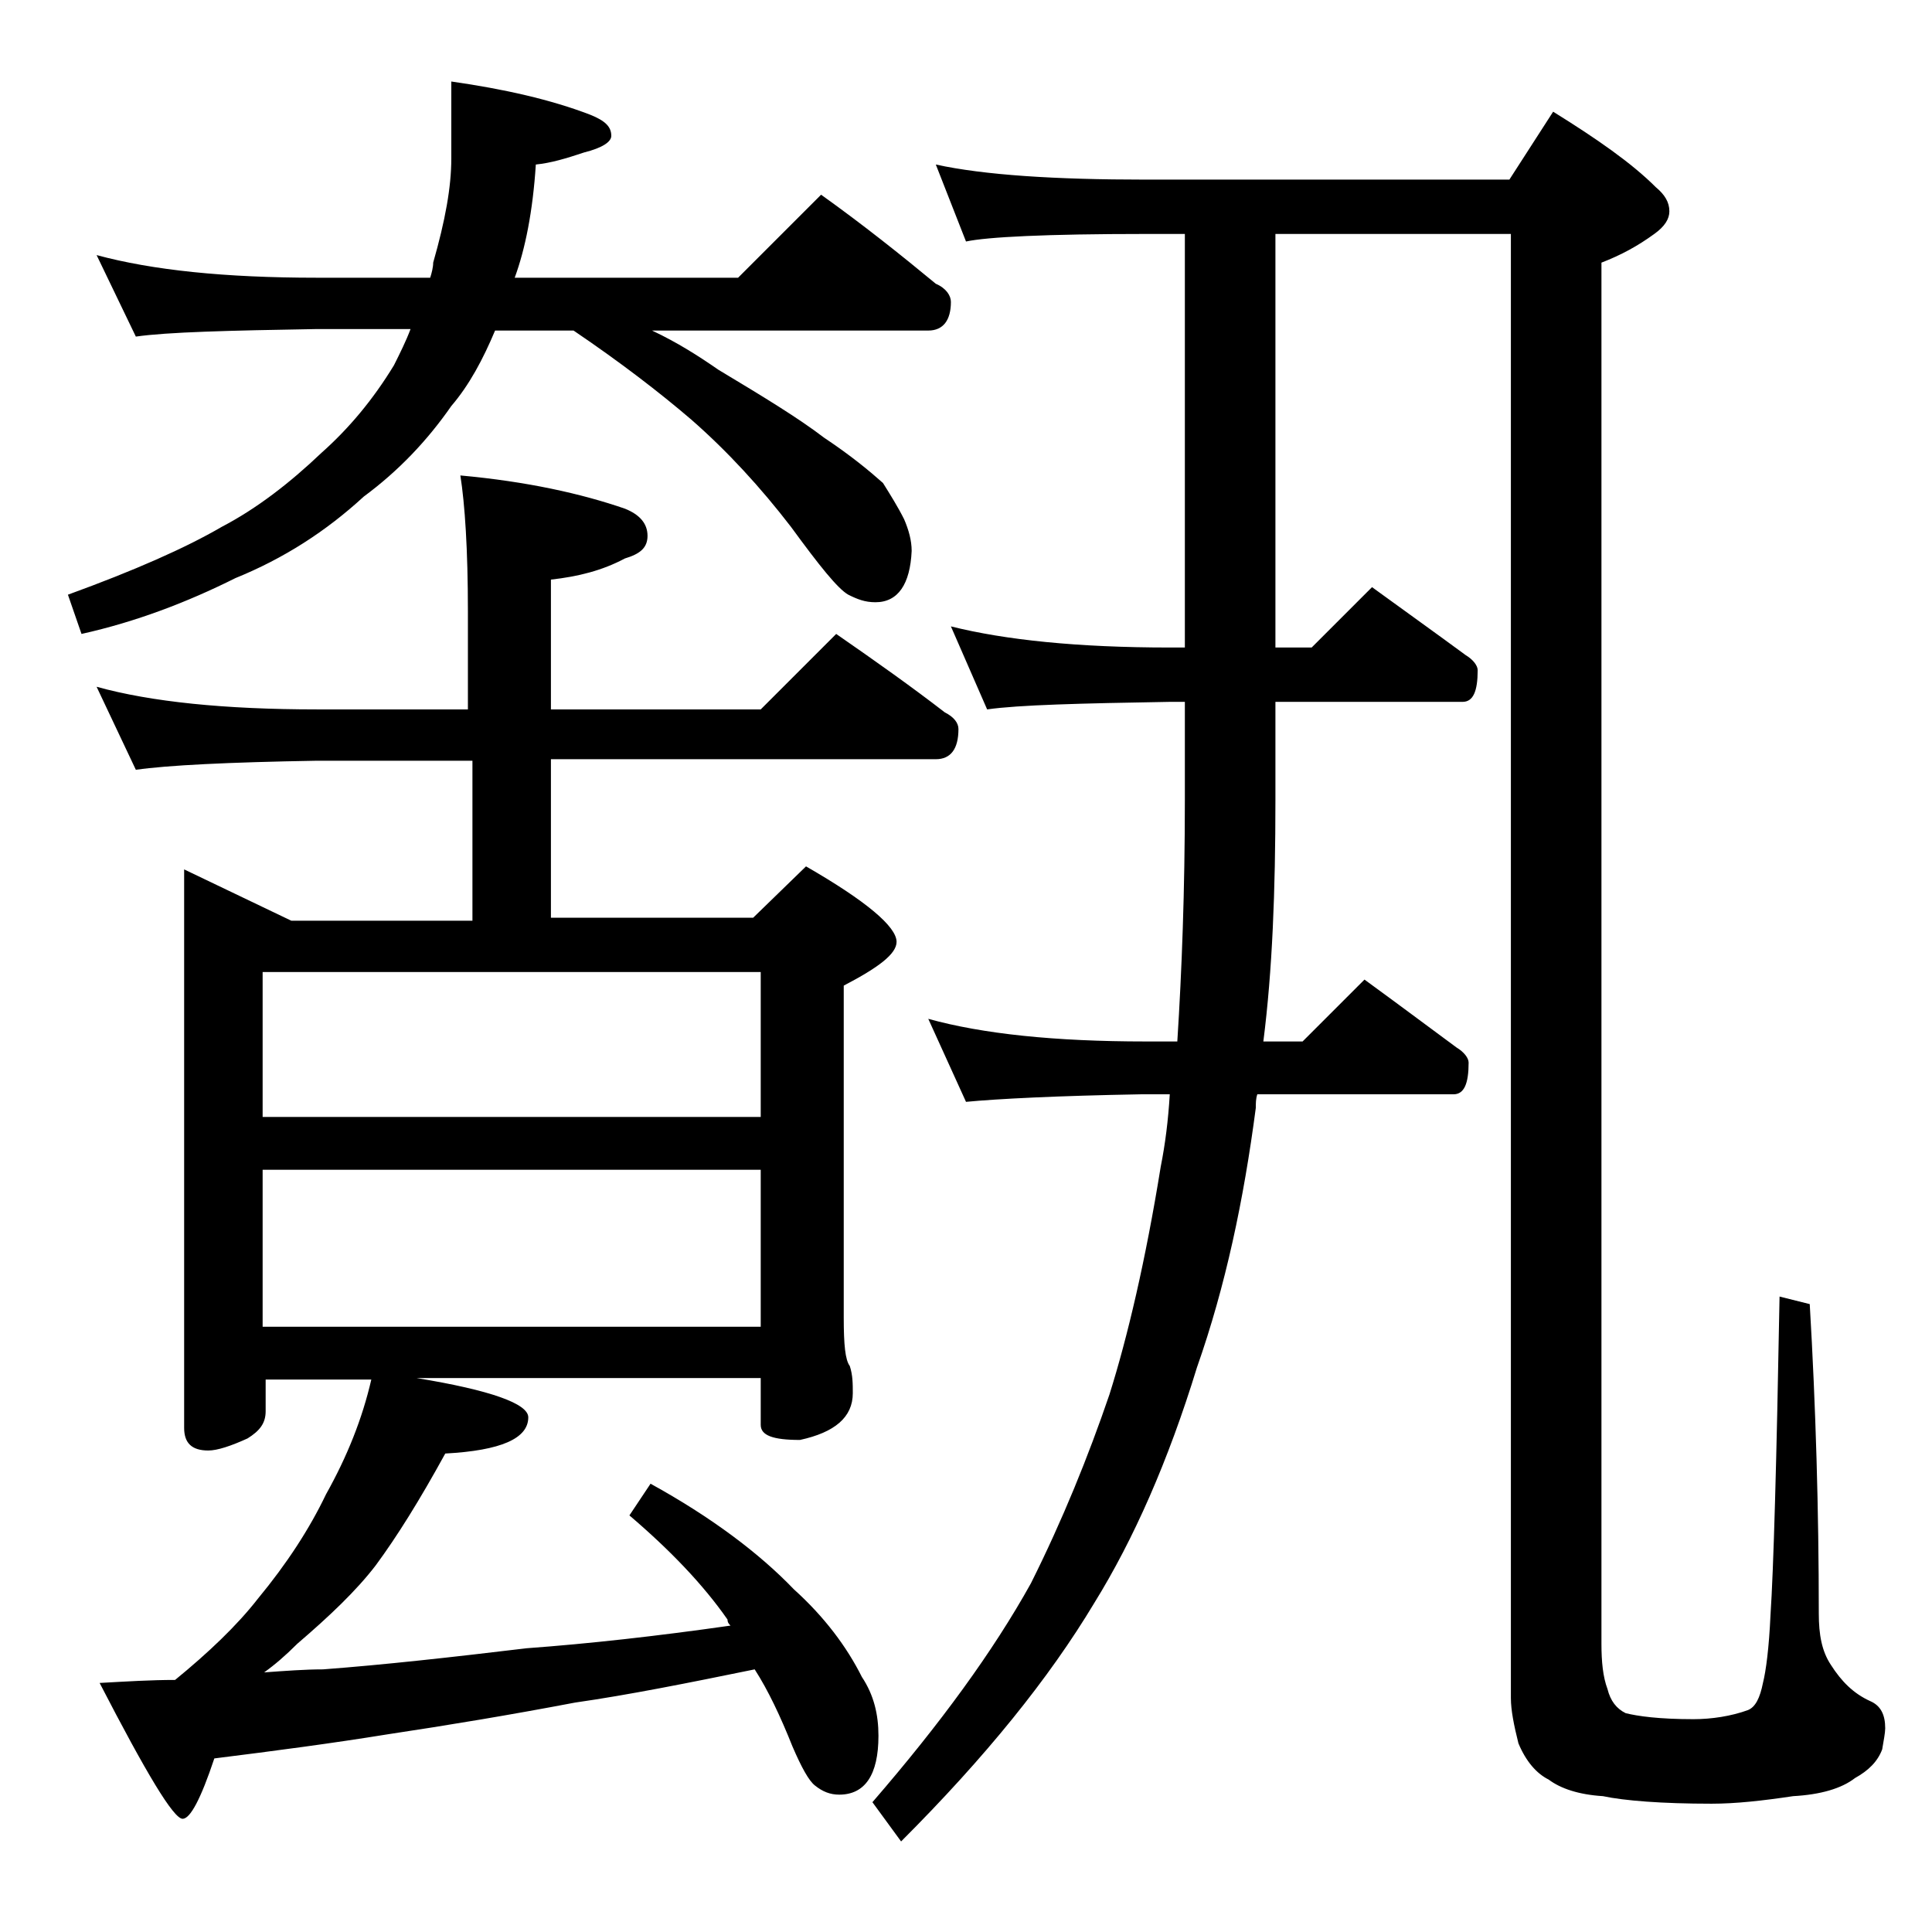 <?xml version="1.0" encoding="utf-8"?>
<!-- Generator: Adobe Illustrator 18.0.0, SVG Export Plug-In . SVG Version: 6.00 Build 0)  -->
<!DOCTYPE svg PUBLIC "-//W3C//DTD SVG 1.1//EN" "http://www.w3.org/Graphics/SVG/1.1/DTD/svg11.dtd">
<svg version="1.1" id="Layer_1" xmlns="http://www.w3.org/2000/svg" xmlns:xlink="http://www.w3.org/1999/xlink" x="0px" y="0px"
	 viewBox="0 0 128 128" enable-background="new 0 0 128 128" xml:space="preserve">
<path d="M6.4,16.9c3.7,1,8.5,1.5,14.6,1.5h7.5c0.1-0.3,0.2-0.7,0.2-1c0.8-2.8,1.2-5,1.2-6.9V5.4c3.5,0.5,6.6,1.2,9.2,2.2
	C40.1,8,40.5,8.4,40.5,9c0,0.4-0.6,0.8-1.8,1.1c-1.2,0.4-2.2,0.7-3.2,0.8c-0.2,3.1-0.7,5.6-1.4,7.5h14.8l5.5-5.5
	c2.8,2,5.3,4,7.6,5.9c0.7,0.3,1,0.8,1,1.2c0,1.2-0.5,1.9-1.5,1.9H43.2c1.7,0.8,3.1,1.7,4.4,2.6c3,1.8,5.3,3.2,7,4.5
	c1.8,1.2,3,2.2,3.9,3c0.5,0.8,1,1.6,1.4,2.4c0.3,0.7,0.5,1.4,0.5,2.1c-0.1,2.2-0.9,3.4-2.4,3.4c-0.7,0-1.2-0.2-1.8-0.5
	c-0.7-0.4-1.9-1.9-3.8-4.5c-2-2.6-4.2-5-6.6-7.1c-2.1-1.8-4.7-3.8-7.8-5.9h-5.2c-0.8,1.9-1.7,3.6-2.9,5c-1.6,2.3-3.5,4.3-5.8,6
	c-2.5,2.3-5.3,4.1-8.5,5.4C12.4,39.9,9,41.2,5.4,42l-0.9-2.6c4.4-1.6,7.8-3.1,10.2-4.5c2.3-1.2,4.5-2.9,6.6-4.9
	c1.8-1.6,3.4-3.5,4.8-5.8c0.4-0.8,0.8-1.6,1.1-2.4H21c-5.9,0.1-9.9,0.2-12,0.5L6.4,16.9z M6.4,45.5C10,46.5,14.9,47,21,47h10v-6.5
	c0-4.1-0.2-7.1-0.5-9c4.4,0.4,8,1.2,10.9,2.2c1,0.4,1.5,1,1.5,1.8s-0.5,1.2-1.5,1.5c-1.5,0.8-3.1,1.2-4.9,1.4V47h13.9l5-5
	c2.6,1.8,5,3.5,7.2,5.2c0.6,0.3,0.9,0.7,0.9,1.1c0,1.3-0.5,2-1.5,2H36.5v10.5h13.4l3.5-3.4c4,2.3,6,4,6,5c0,0.8-1.2,1.7-3.5,2.9v22
	c0,1.8,0.1,2.8,0.4,3.2c0.2,0.6,0.2,1.2,0.2,1.8c0,1.6-1.2,2.6-3.5,3.1c-1.8,0-2.6-0.3-2.6-1v-3.1H27.6c4.9,0.8,7.4,1.7,7.4,2.6
	c0,1.4-1.8,2.2-5.5,2.4c-1.7,3.1-3.2,5.5-4.6,7.4c-1.3,1.7-3.1,3.4-5.2,5.2c-0.8,0.8-1.5,1.4-2.2,1.9c1.4-0.1,2.7-0.2,3.9-0.2
	c4-0.3,8.5-0.8,13.5-1.4c4.1-0.3,8.6-0.8,13.5-1.5c-0.1-0.1-0.2-0.2-0.2-0.4c-1.6-2.3-3.8-4.6-6.5-6.9l1.4-2.1c4,2.2,7.2,4.6,9.5,7
	c2,1.8,3.5,3.8,4.5,5.8c0.8,1.2,1.1,2.5,1.1,3.9c0,2.6-0.9,3.9-2.6,3.9c-0.6,0-1.1-0.2-1.6-0.6c-0.4-0.3-0.9-1.2-1.5-2.6
	c-0.8-2-1.6-3.7-2.5-5.1c-4.4,0.9-8.4,1.7-11.9,2.2c-4.2,0.8-8.4,1.5-12.4,2.1c-3.7,0.6-7.5,1.1-11.5,1.6c-0.9,2.7-1.6,4-2.1,4
	c-0.6,0-2.4-3-5.5-9c1.8-0.1,3.4-0.2,5-0.2c2.2-1.8,4.1-3.6,5.5-5.4c1.9-2.3,3.4-4.6,4.5-6.9c1.4-2.5,2.4-5,3-7.6h-7v2.1
	c0,0.8-0.4,1.3-1.2,1.8c-1.1,0.5-2,0.8-2.6,0.8c-1.1,0-1.6-0.5-1.6-1.5v-37l7.1,3.4h12V50.4H21c-5.9,0.1-9.9,0.3-12,0.6L6.4,45.5z
	 M17.4,74h33v-9.6h-33V74z M17.4,87.9h33V77.5h-33V87.9z M63,41.5c3.6,0.9,8.4,1.4,14.5,1.4h1V15.5h-2.6c-6.6,0-10.5,0.2-11.9,0.5
	l-2-5.1c3.2,0.7,7.9,1,13.9,1H100l2.9-4.5c2.9,1.8,5.2,3.4,6.8,5c0.6,0.5,0.9,1,0.9,1.6c0,0.5-0.3,1-1,1.5c-1.1,0.8-2.2,1.4-3.5,1.9
	v91.5c0,1.2,0.1,2.2,0.4,3c0.2,0.8,0.6,1.3,1.2,1.6c0.8,0.2,2.2,0.4,4.5,0.4c1.2,0,2.5-0.2,3.6-0.6c0.5-0.2,0.8-0.8,1-1.8
	c0.2-0.8,0.4-2.3,0.5-4.5c0.2-3,0.4-10,0.6-21.1l2,0.5c0.4,6.8,0.6,13.7,0.6,20.5c0,1.4,0.2,2.5,0.8,3.4c0.7,1.1,1.5,1.9,2.6,2.4
	c0.7,0.3,1,0.9,1,1.8c0,0.3-0.1,0.8-0.2,1.4c-0.3,0.8-0.9,1.4-1.8,1.9c-0.9,0.7-2.3,1.1-4.1,1.2c-2,0.3-3.8,0.5-5.4,0.5
	c-3.3,0-5.8-0.2-7.2-0.5c-1.6-0.1-2.8-0.5-3.6-1.1c-0.8-0.4-1.5-1.2-2-2.4c-0.3-1.2-0.5-2.2-0.5-3V15.5H84.5v27.4h2.4l4-4
	c2.2,1.6,4.3,3.1,6.2,4.5c0.5,0.3,0.8,0.7,0.8,1c0,1.4-0.3,2.1-1,2.1H84.5V53c0,6-0.2,11.3-0.8,16h2.6l4.1-4.1
	c2.2,1.6,4.2,3.1,6.1,4.5c0.5,0.3,0.8,0.7,0.8,1c0,1.4-0.3,2.1-1,2.1h-13c-0.1,0.3-0.1,0.6-0.1,0.9c-0.8,6.1-2,11.8-3.9,17.2
	c-1.9,6.2-4.2,11.4-6.8,15.6c-3,5-7.2,10.2-12.8,15.8l-1.9-2.6c4.5-5.2,8-10,10.5-14.5c2.1-4.2,3.8-8.4,5.2-12.5
	c1.2-3.8,2.4-8.9,3.4-15.1c0.3-1.5,0.5-3.1,0.6-4.8h-1.9C70,72.6,66.1,72.8,64,73l-2.5-5.5c3.6,1,8.4,1.5,14.4,1.5H78
	c0.3-4.7,0.5-10,0.5-16v-6.5h-1c-5.9,0.1-10,0.2-12.1,0.5L63,41.5z"/>
</svg>
